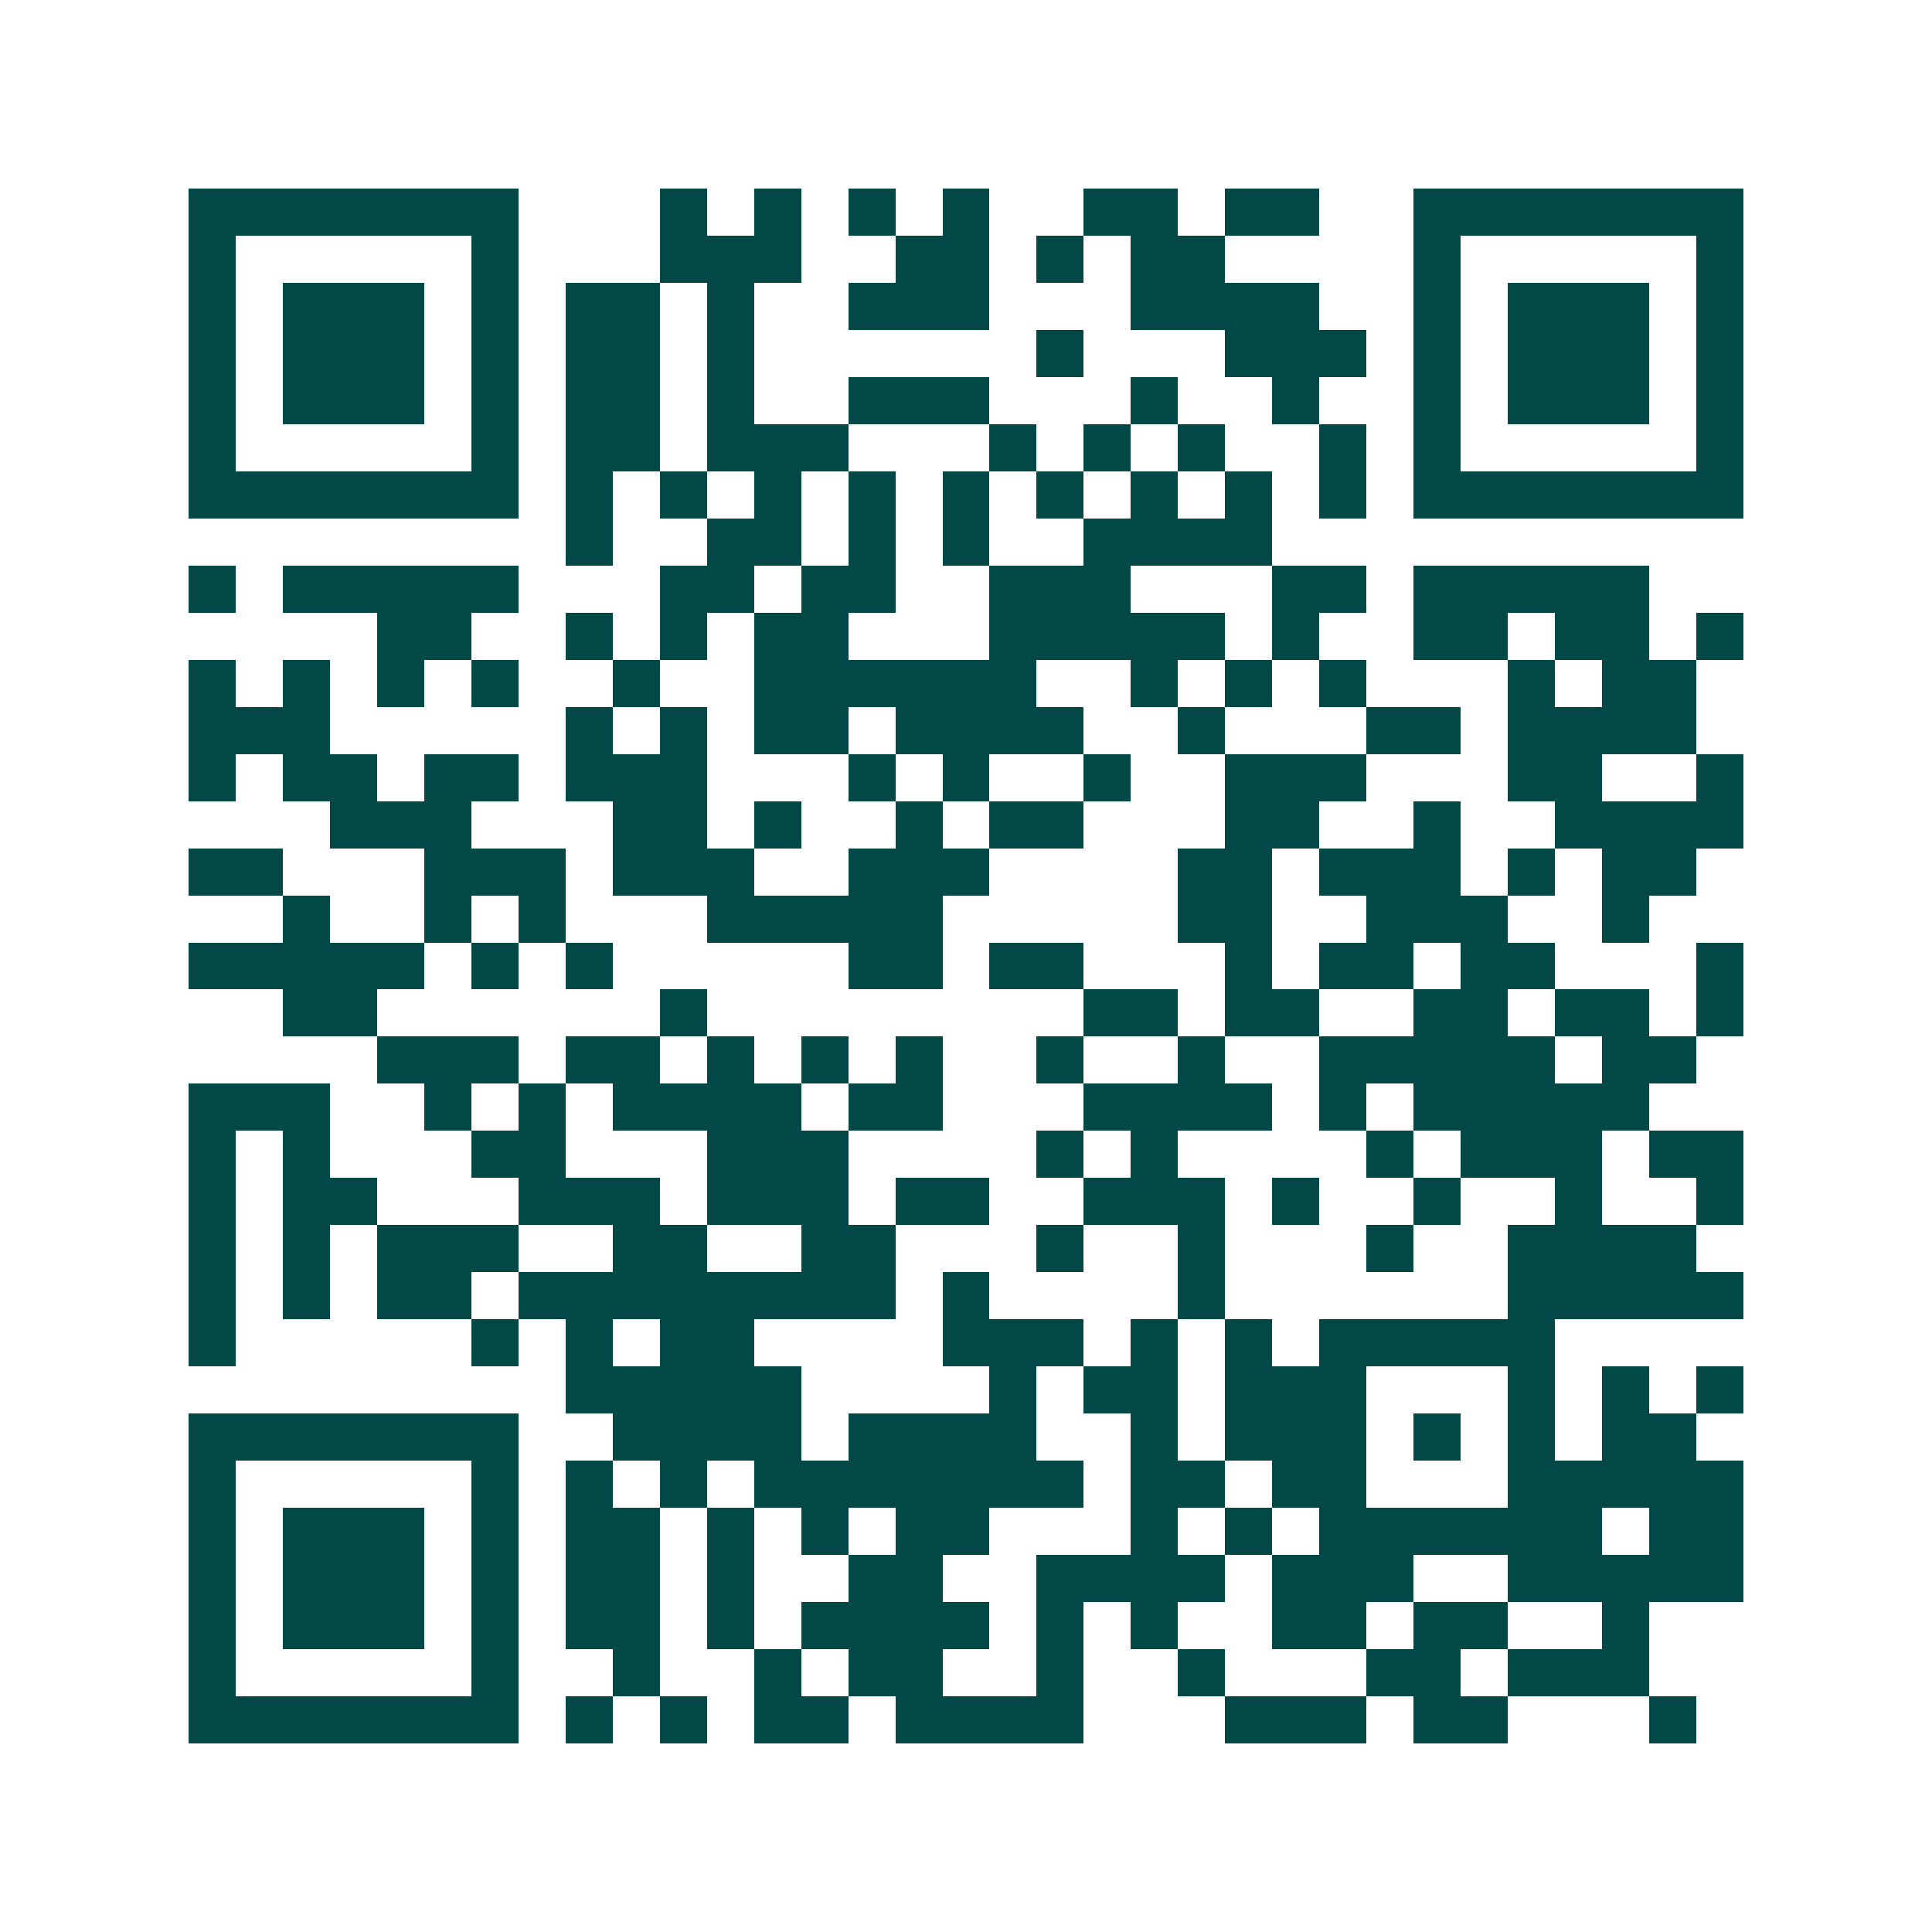<svg xmlns="http://www.w3.org/2000/svg" width="200" height="200" viewBox="0 0 41 41" shape-rendering="crispEdges"><path fill="#ffffff" d="M0 0h41v41H0z"/><path stroke="#014847" d="M4 4.5h7m3 0h1m1 0h1m1 0h1m1 0h1m2 0h2m1 0h2m2 0h7M4 5.5h1m5 0h1m3 0h3m2 0h2m1 0h1m1 0h2m4 0h1m5 0h1M4 6.5h1m1 0h3m1 0h1m1 0h2m1 0h1m2 0h3m3 0h4m2 0h1m1 0h3m1 0h1M4 7.5h1m1 0h3m1 0h1m1 0h2m1 0h1m6 0h1m3 0h3m1 0h1m1 0h3m1 0h1M4 8.5h1m1 0h3m1 0h1m1 0h2m1 0h1m2 0h3m3 0h1m2 0h1m2 0h1m1 0h3m1 0h1M4 9.5h1m5 0h1m1 0h2m1 0h3m3 0h1m1 0h1m1 0h1m2 0h1m1 0h1m5 0h1M4 10.5h7m1 0h1m1 0h1m1 0h1m1 0h1m1 0h1m1 0h1m1 0h1m1 0h1m1 0h1m1 0h7M12 11.5h1m2 0h2m1 0h1m1 0h1m2 0h4M4 12.5h1m1 0h5m3 0h2m1 0h2m2 0h3m3 0h2m1 0h5M8 13.5h2m2 0h1m1 0h1m1 0h2m3 0h5m1 0h1m2 0h2m1 0h2m1 0h1M4 14.5h1m1 0h1m1 0h1m1 0h1m2 0h1m2 0h6m2 0h1m1 0h1m1 0h1m3 0h1m1 0h2M4 15.5h3m5 0h1m1 0h1m1 0h2m1 0h4m2 0h1m3 0h2m1 0h4M4 16.5h1m1 0h2m1 0h2m1 0h3m3 0h1m1 0h1m2 0h1m2 0h3m3 0h2m2 0h1M7 17.5h3m3 0h2m1 0h1m2 0h1m1 0h2m3 0h2m2 0h1m2 0h4M4 18.5h2m3 0h3m1 0h3m2 0h3m4 0h2m1 0h3m1 0h1m1 0h2M6 19.5h1m2 0h1m1 0h1m3 0h5m5 0h2m2 0h3m2 0h1M4 20.5h5m1 0h1m1 0h1m5 0h2m1 0h2m3 0h1m1 0h2m1 0h2m3 0h1M6 21.5h2m6 0h1m8 0h2m1 0h2m2 0h2m1 0h2m1 0h1M8 22.5h3m1 0h2m1 0h1m1 0h1m1 0h1m2 0h1m2 0h1m2 0h5m1 0h2M4 23.5h3m2 0h1m1 0h1m1 0h4m1 0h2m3 0h4m1 0h1m1 0h5M4 24.5h1m1 0h1m3 0h2m3 0h3m4 0h1m1 0h1m4 0h1m1 0h3m1 0h2M4 25.5h1m1 0h2m3 0h3m1 0h3m1 0h2m2 0h3m1 0h1m2 0h1m2 0h1m2 0h1M4 26.5h1m1 0h1m1 0h3m2 0h2m2 0h2m3 0h1m2 0h1m3 0h1m2 0h4M4 27.5h1m1 0h1m1 0h2m1 0h8m1 0h1m4 0h1m6 0h5M4 28.5h1m5 0h1m1 0h1m1 0h2m4 0h3m1 0h1m1 0h1m1 0h5M12 29.5h5m4 0h1m1 0h2m1 0h3m3 0h1m1 0h1m1 0h1M4 30.5h7m2 0h4m1 0h4m2 0h1m1 0h3m1 0h1m1 0h1m1 0h2M4 31.5h1m5 0h1m1 0h1m1 0h1m1 0h7m1 0h2m1 0h2m3 0h5M4 32.5h1m1 0h3m1 0h1m1 0h2m1 0h1m1 0h1m1 0h2m3 0h1m1 0h1m1 0h6m1 0h2M4 33.5h1m1 0h3m1 0h1m1 0h2m1 0h1m2 0h2m2 0h4m1 0h3m2 0h5M4 34.5h1m1 0h3m1 0h1m1 0h2m1 0h1m1 0h4m1 0h1m1 0h1m2 0h2m1 0h2m2 0h1M4 35.5h1m5 0h1m2 0h1m2 0h1m1 0h2m2 0h1m2 0h1m3 0h2m1 0h3M4 36.5h7m1 0h1m1 0h1m1 0h2m1 0h4m3 0h3m1 0h2m3 0h1"/></svg>
